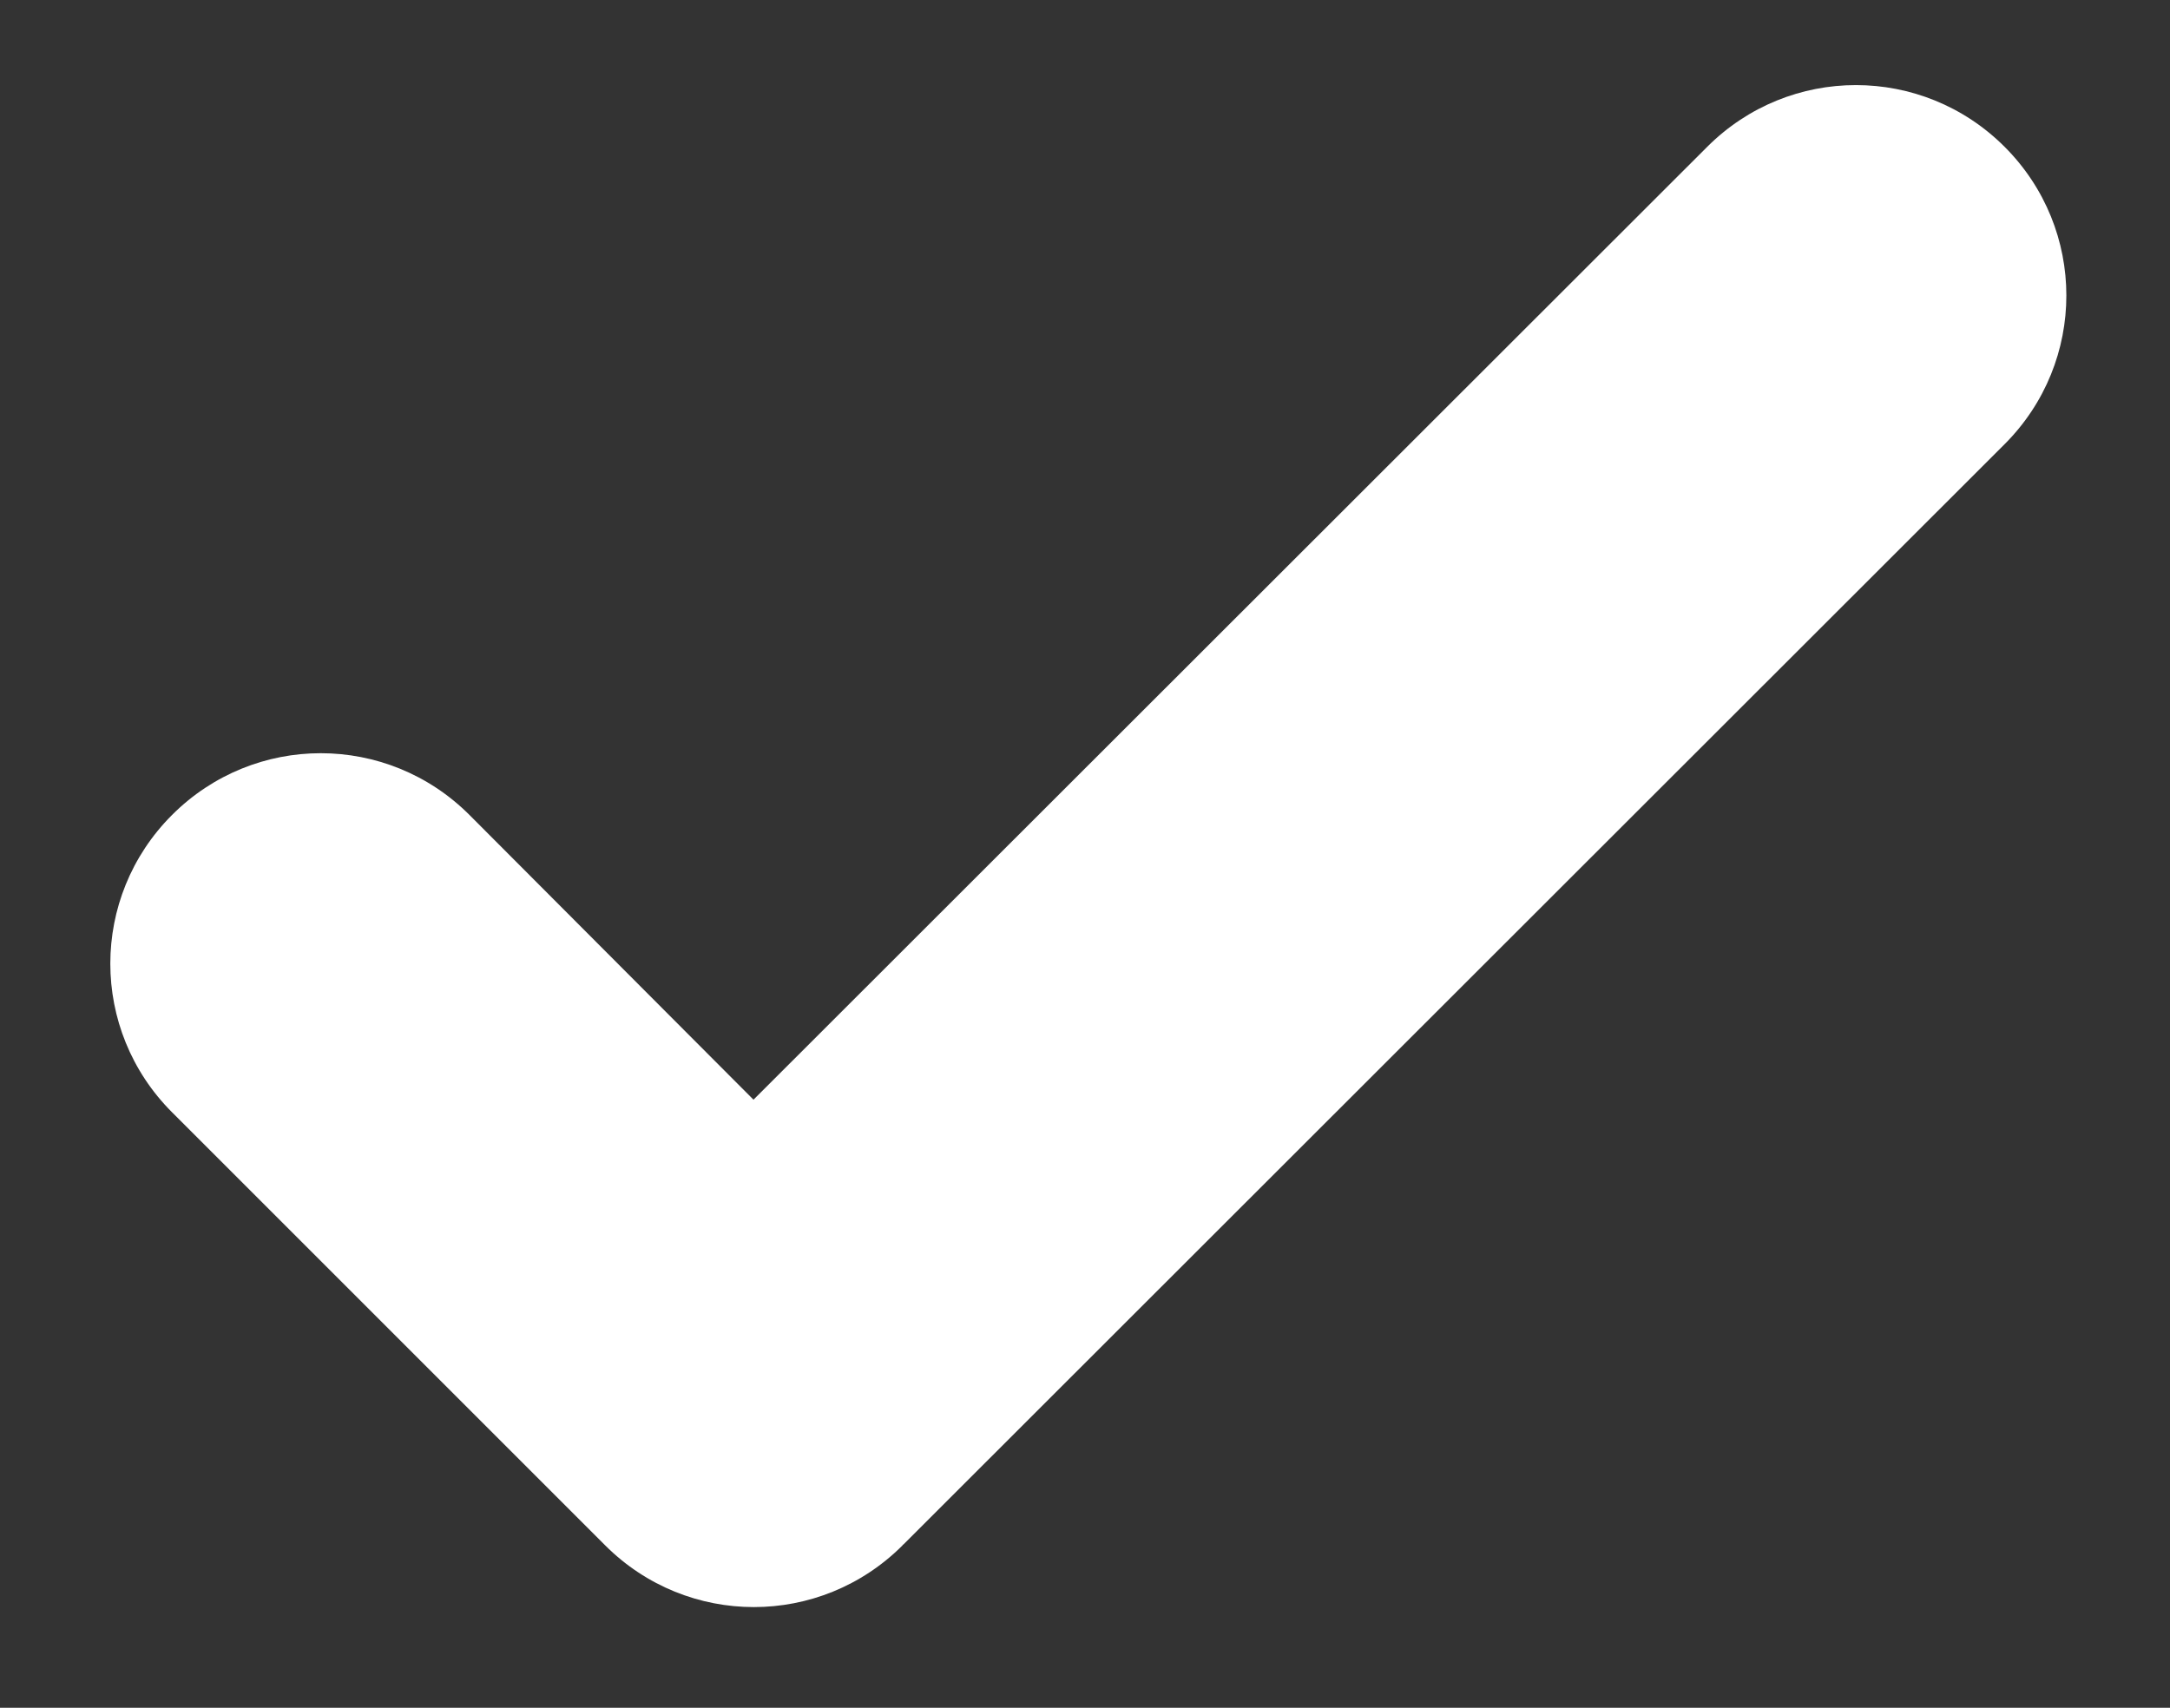 <?xml version="1.0" encoding="utf-8"?>
<!-- Generator: Adobe Illustrator 26.0.1, SVG Export Plug-In . SVG Version: 6.00 Build 0)  -->
<svg version="1.1" id="Layer_1" xmlns="http://www.w3.org/2000/svg" xmlns:xlink="http://www.w3.org/1999/xlink" x="0px" y="0px"
	 viewBox="0 0 29.26 23.03" style="enable-background:new 0 0 29.26 23.03;" xml:space="preserve">
<rect x="0" y="0" width="29.26" height="23.03" fill="#333333" stroke="none"/>
<style type="text/css">
	.st0{fill-rule:evenodd;clip-rule:evenodd;fill:#FFFFFF;}
</style>
<path class="st0" d="M10.16,14.83L23.02,1.98c1.11-1.11,2.9-1.11,4.01,0s1.11,2.9,0,4.01L12.18,20.83c-0.01,0-0.01,0.01-0.01,0.01
	c-1.11,1.11-2.9,1.11-4.01,0l-0.53-0.53l0,0L2.32,15c-1.11-1.11-1.11-2.9,0-4.01c1.11-1.11,2.9-1.11,4.01,0L10.16,14.83"/>
</svg>
